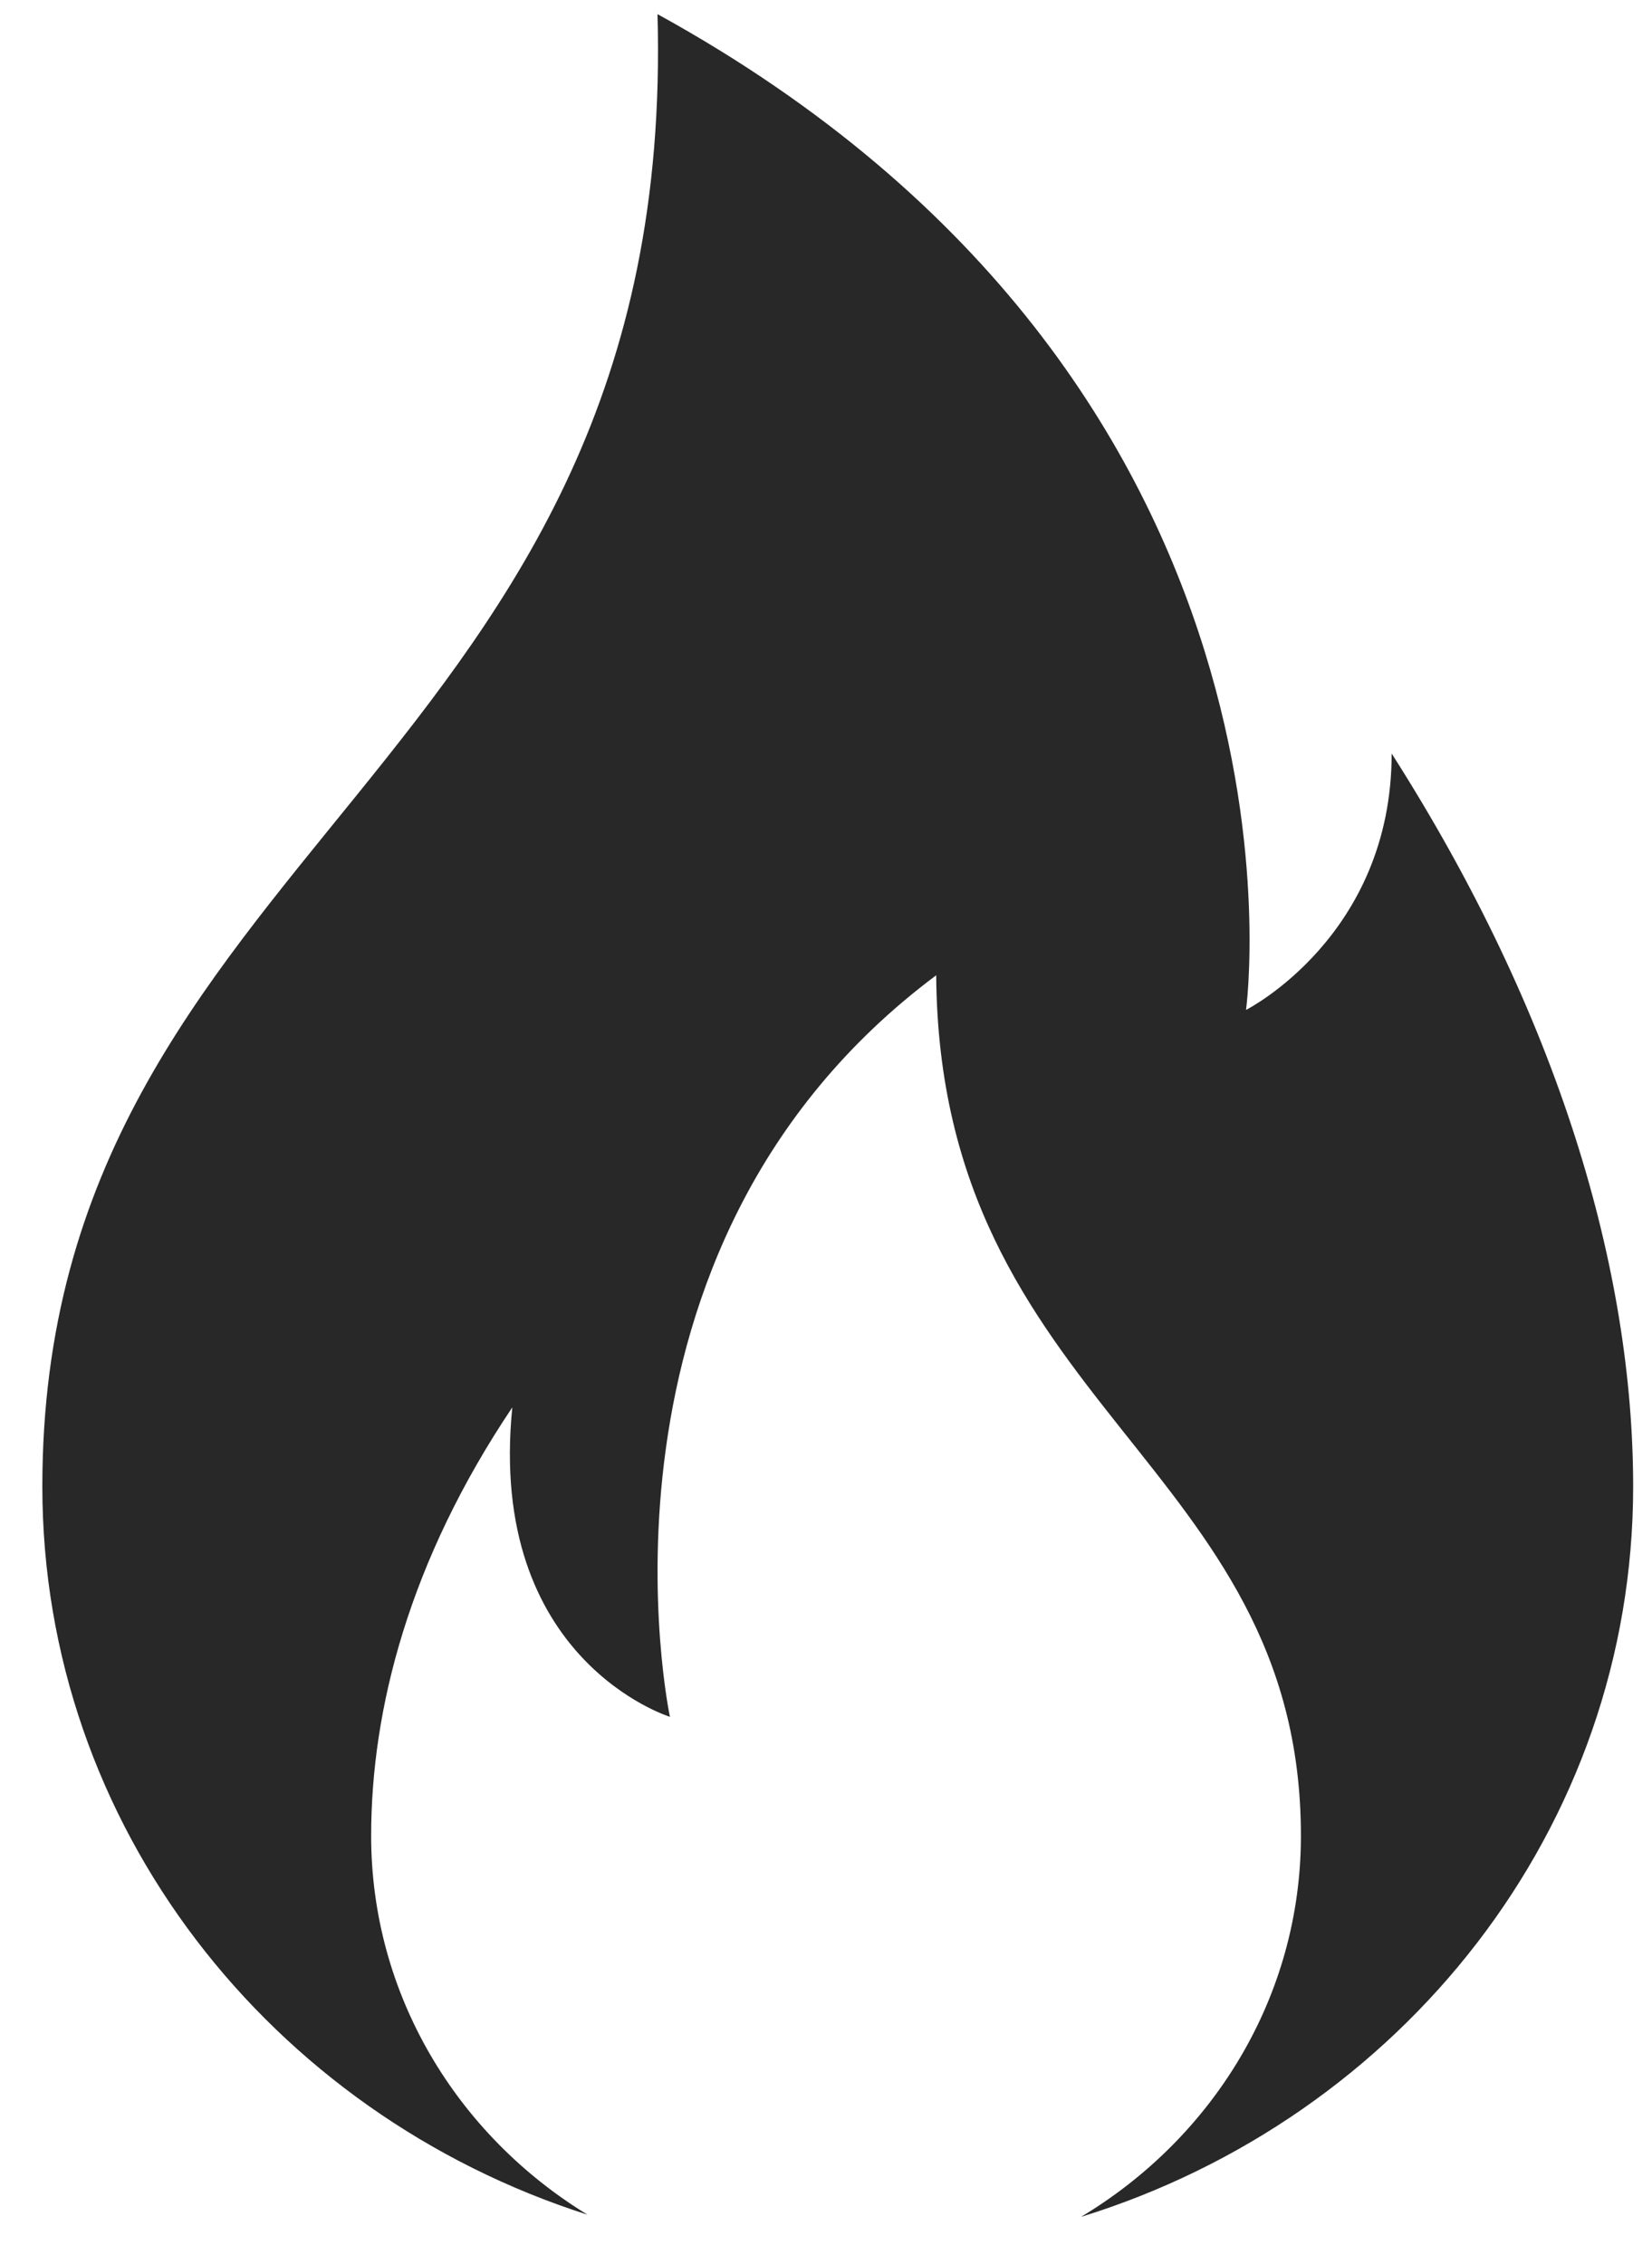 <svg width="27" height="37" viewBox="0 0 27 37" fill="none" xmlns="http://www.w3.org/2000/svg">
<path fill-rule="evenodd" clip-rule="evenodd" d="M9.599 36.194C4.425 34.54 0.692 29.838 0.692 24.294C0.692 13.83 11.092 12.589 10.746 0.231C21.766 6.293 20.365 16.505 20.365 16.505C20.365 16.505 22.745 15.304 22.745 12.315C25.487 16.613 26.692 20.762 26.692 24.294C26.692 29.88 22.903 34.612 17.667 36.231C19.825 34.938 21.262 32.633 21.262 30.003C21.262 23.887 15.354 22.997 15.301 15.939C9.322 20.404 10.949 28.058 10.949 28.058C10.949 28.058 7.958 27.135 8.373 23.001C6.685 25.514 6.066 27.938 6.066 30.003C6.066 32.607 7.475 34.894 9.599 36.193L9.599 36.194Z" fill="#282828"/>
</svg>
